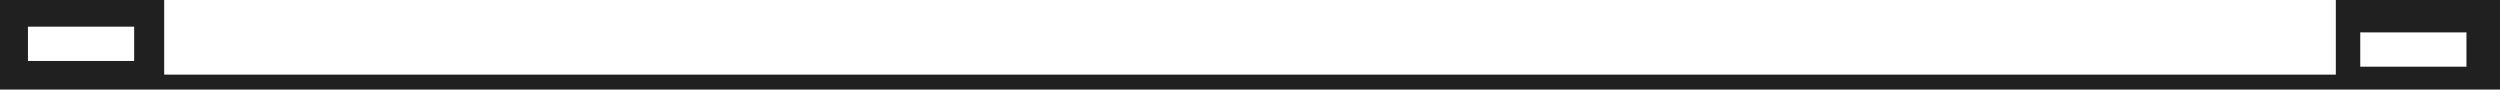 <?xml version="1.0" encoding="utf-8"?>
<svg xmlns="http://www.w3.org/2000/svg" fill="none" height="100%" overflow="visible" preserveAspectRatio="none" style="display: block;" viewBox="0 0 335 12" width="100%">
<path d="M22 10H313V0H335V12H0V0H22V10ZM316.274 8.936H330.506V4.34H316.274V8.936ZM3.745 8.17H17.977V3.573H3.745V8.17Z" fill="#202020" id="Subtract"/>
</svg>